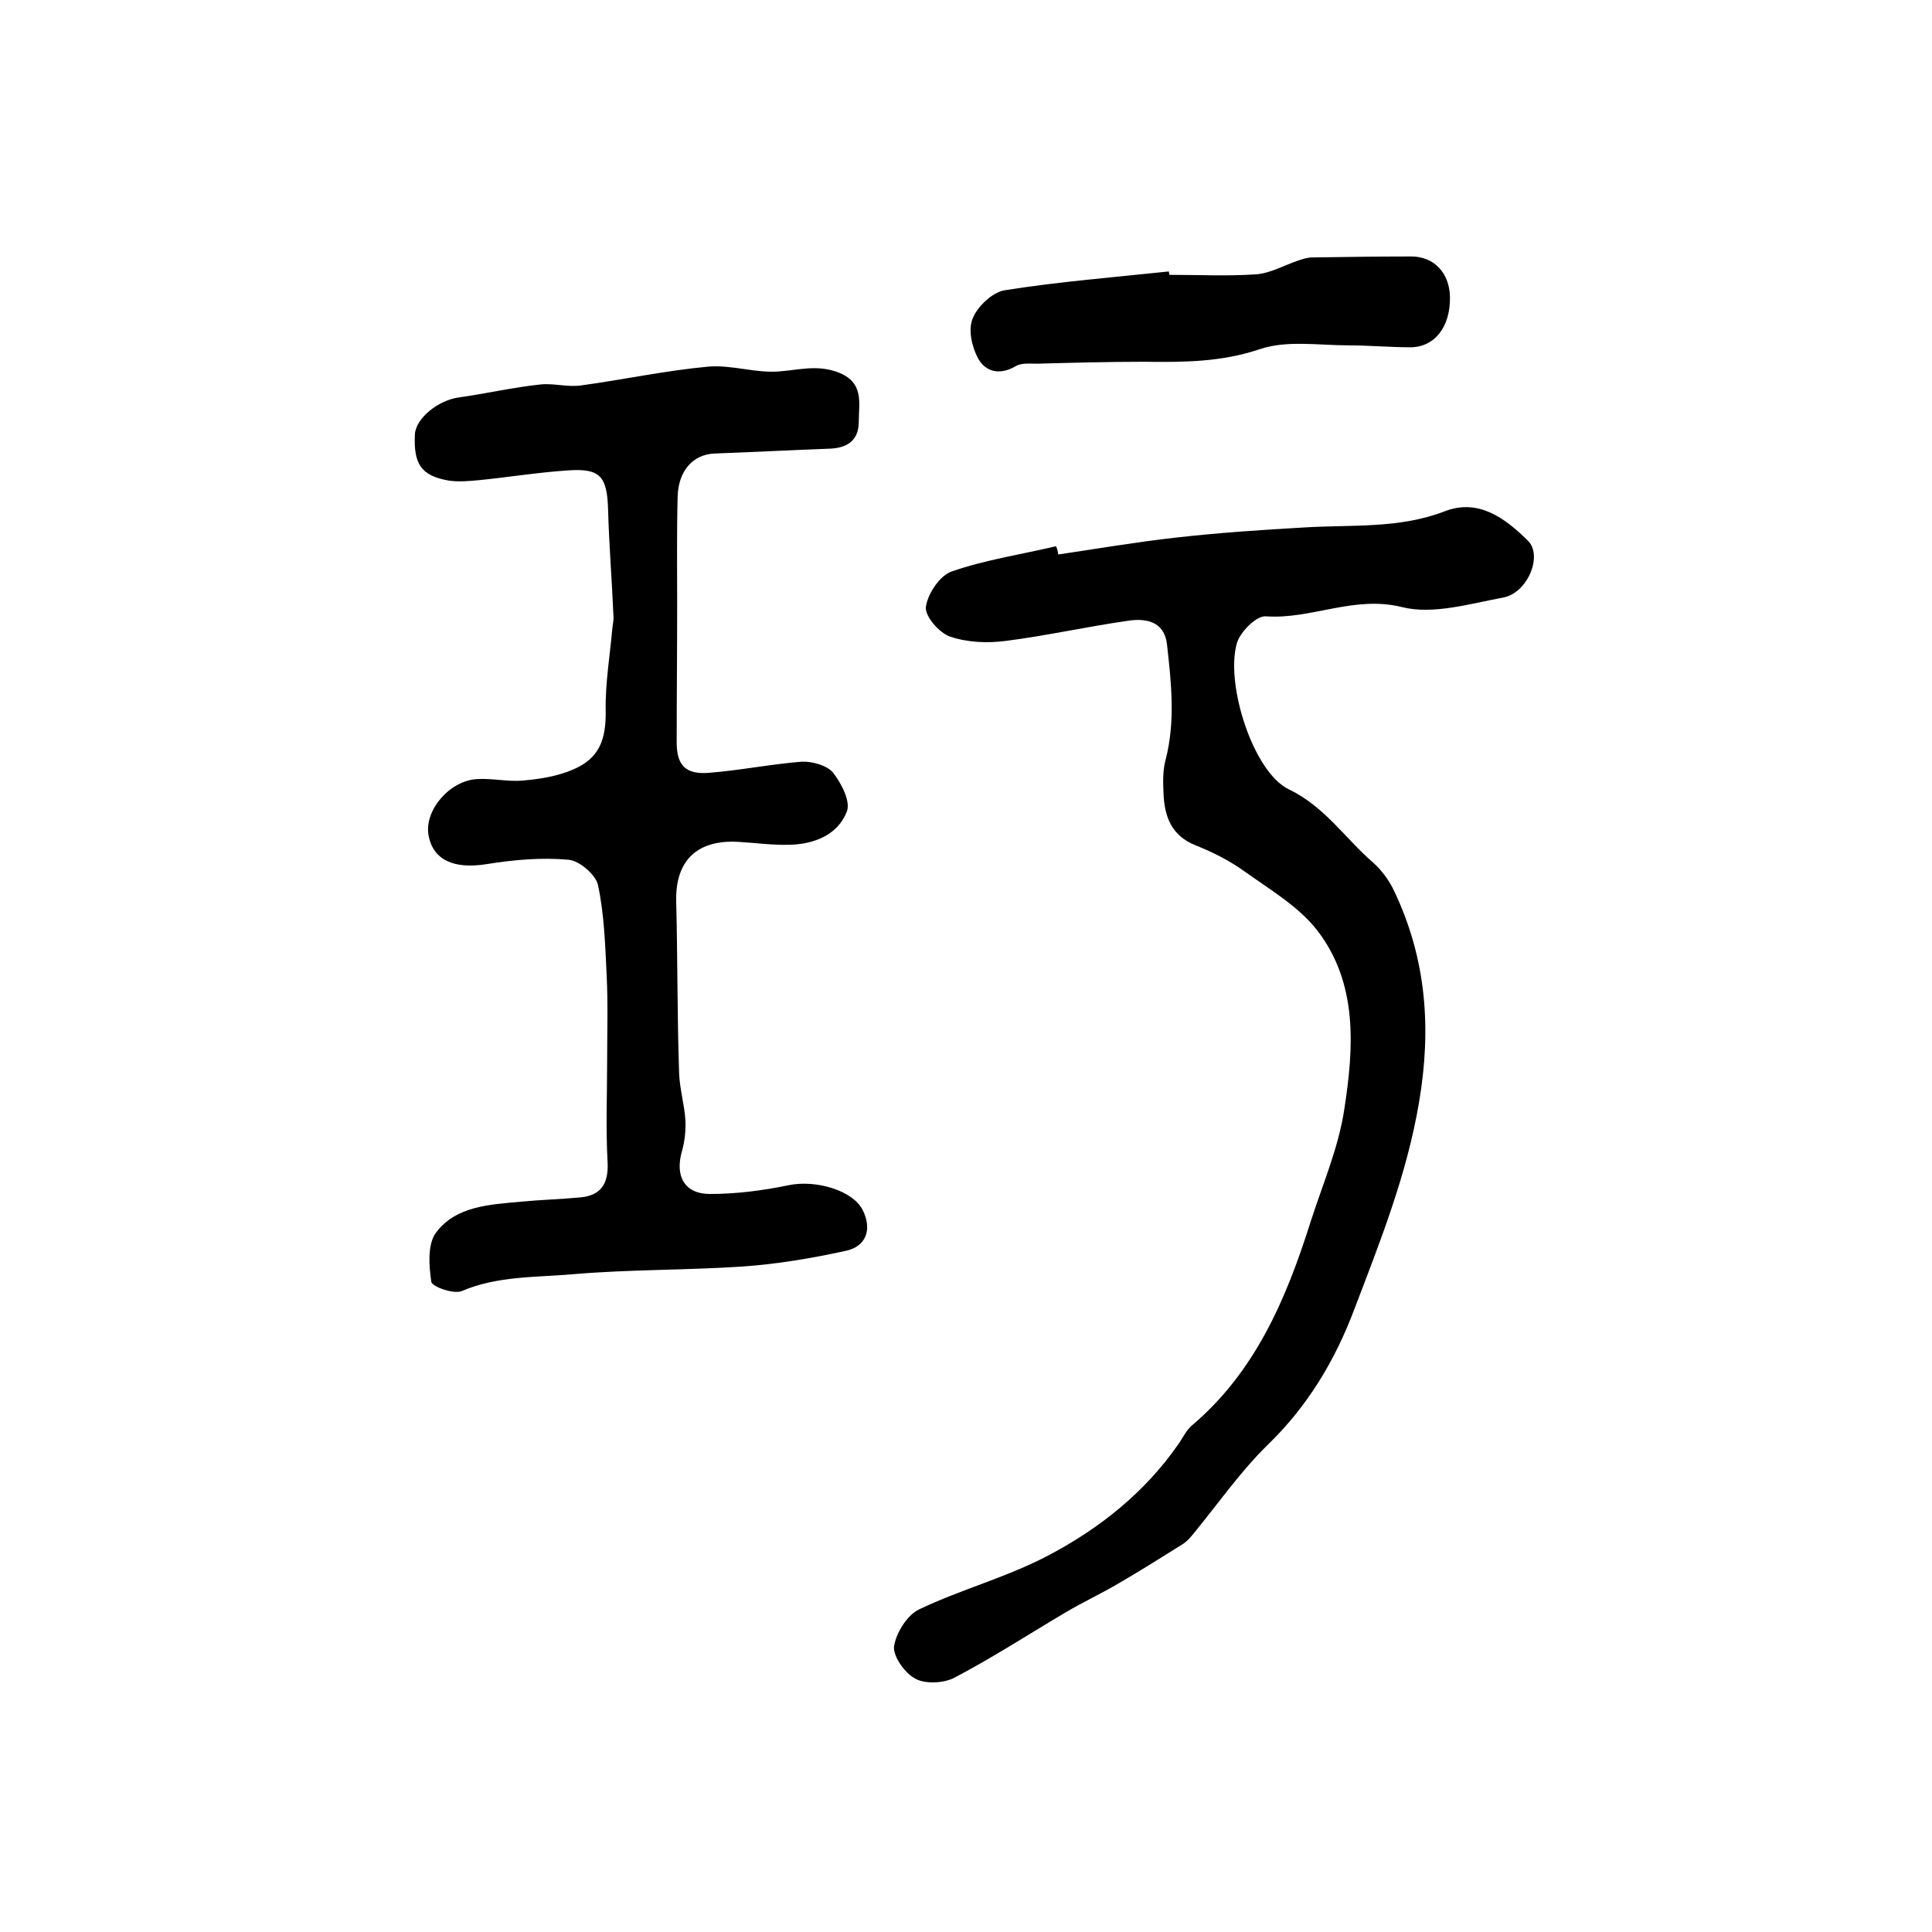<?xml version="1.0" encoding="utf-8"?>
<!-- Generator: Adobe Illustrator 22.0.0, SVG Export Plug-In . SVG Version: 6.00 Build 0)  -->
<svg version="1.1" id="图层_1" xmlns="http://www.w3.org/2000/svg" xmlns:xlink="http://www.w3.org/1999/xlink" x="0px" y="0px"
	 viewBox="0 0 400 400" style="enable-background:new 0 0 400 400;" xml:space="preserve">
<style type="text/css">
	.st0{fill:#FFFFFF;}
</style>
<g>
	
	<path d="M125.7,219.9c0-6,0.2-12-0.1-18c-0.3-6.3-0.5-12.6-1.8-18.7c-0.5-2.1-3.8-5-6.1-5.2c-5.6-0.5-11.3,0-16.9,0.9
		c-6.8,1.1-11.2-0.8-12.1-6.1c-0.8-5.1,4.4-11.2,10.1-11.5c3.1-0.2,6.4,0.6,9.5,0.3c3.5-0.3,7.2-0.9,10.4-2.3
		c5.4-2.3,6.8-6.2,6.7-12.2c-0.1-5.7,0.9-11.5,1.4-17.2c0.1-0.8,0.3-1.6,0.2-2.5c-0.3-7.3-0.9-14.5-1.1-21.8c-0.2-7-1.6-8.7-8.4-8.2
		c-6.1,0.4-12.2,1.4-18.2,2c-2.1,0.2-4.4,0.4-6.4,0.1c-5.7-1-7.3-3.4-7-9.6c0.2-3.3,4.8-7,9-7.6c5.7-0.8,11.3-2.1,17-2.7
		c2.7-0.3,5.6,0.6,8.4,0.2c8.8-1.2,17.6-3.1,26.4-3.9c4.8-0.4,9.8,1.4,14.6,1c4.1-0.3,7.7-1.4,12,0.1c5.7,2.1,4.5,6.3,4.5,10.3
		c0,3.9-2.4,5.5-6.2,5.6c-7.9,0.3-15.8,0.7-23.7,1c-4.4,0.2-7.4,3.5-7.6,8.8c-0.2,7.5-0.1,15-0.1,22.6c0,9.5-0.1,18.9-0.1,28.4
		c0,4.7,1.8,6.7,6.7,6.3c6.4-0.5,12.8-1.8,19.2-2.3c2.2-0.1,5.3,0.8,6.5,2.3c1.7,2.2,3.7,6,2.8,8.1c-1.9,4.8-6.8,6.7-11.9,6.8
		c-3.5,0.1-7-0.4-10.5-0.6c-8.6-0.5-13.1,3.9-12.9,12.3c0.3,11.8,0.2,23.7,0.6,35.5c0.1,3.3,1.1,6.5,1.3,9.8
		c0.1,2.1-0.1,4.3-0.7,6.4c-1.5,5.2,0.5,8.9,5.8,8.9c5.4,0,10.9-0.7,16.2-1.8c5.6-1.2,13.3,1,15.4,5.1c2,4,0.8,7.6-3.6,8.5
		c-6.9,1.5-14,2.7-21,3.2c-11.7,0.8-23.5,0.6-35.2,1.6c-7.7,0.7-15.7,0.3-23.2,3.5c-1.7,0.7-6.1-0.9-6.3-1.9
		c-0.5-3.3-0.8-7.7,0.9-10.1c4.1-5.6,11.1-5.9,17.6-6.5c4.1-0.4,8.3-0.5,12.4-0.9c4.2-0.4,5.8-2.8,5.6-7.2c-0.4-7-0.1-14-0.1-21
		C125.9,219.9,125.8,219.9,125.7,219.9z"/>
	<path d="M219.1,114.8c8.1-1.2,16.3-2.6,24.4-3.5c8.8-1,17.7-1.6,26.6-2.1c9.7-0.6,19.5,0.3,28.9-3.3c7.1-2.8,12.6,1.4,17.3,6
		c3.2,3.1,0,10.8-5,11.8c-7,1.3-14.6,3.6-21,2c-10-2.5-18.8,2.6-28.3,1.9c-1.9-0.1-5.2,3.2-5.9,5.5c-2.5,8.5,3.4,26.8,10.7,30.3
		c7.5,3.6,11.7,10.2,17.5,15.2c1.8,1.6,3.4,3.8,4.4,6c6.6,13.9,7.7,28.3,5.1,43.6c-2.5,14.9-8,28.7-13.3,42.6
		c-4,10.7-9.7,20.3-18.1,28.4c-5.6,5.5-10.2,12.1-15.2,18.2c-0.7,0.9-1.5,1.8-2.5,2.4c-4.3,2.7-8.6,5.4-12.9,7.9
		c-3.7,2.2-7.6,4-11.3,6.2c-7.6,4.5-15,9.3-22.8,13.4c-2.2,1.2-6,1.4-8.1,0.3c-2.2-1.1-4.7-4.6-4.5-6.7c0.4-2.8,2.7-6.5,5.2-7.7
		c8.8-4.2,18.4-6.7,27-11.3c10.4-5.5,19.7-12.9,26.6-22.8c1-1.4,1.7-3,2.9-4c13.1-11.1,19.5-26.2,24.5-42c2.5-7.8,5.8-15.4,7-23.3
		c2-12.8,2.9-26.2-5.6-37.2c-3.9-5-9.9-8.5-15.2-12.3c-3.1-2.2-6.5-3.9-10-5.3c-5-2-6.4-6-6.6-10.6c-0.1-2.3-0.2-4.7,0.4-7
		c2.1-8,1.2-16.1,0.3-24.1c-0.6-4.7-4.4-5.3-7.9-4.8c-8.5,1.2-16.9,3.1-25.5,4.2c-3.8,0.5-8,0.3-11.5-0.9c-2.3-0.8-5.3-4.3-5-6.2
		c0.4-2.7,2.9-6.5,5.4-7.3c6.9-2.4,14.3-3.5,21.5-5.2C218.9,113.5,219,114.2,219.1,114.8z"/>
	<path d="M242.1,56.9c6,0,12,0.3,17.9-0.1c3-0.2,5.9-1.9,8.9-2.9c0.9-0.3,1.9-0.6,2.8-0.6c6.8-0.1,13.6-0.2,20.5-0.2
		c4.7,0,7.9,3.4,8,8.4c0.1,6.2-3.2,10.4-8.2,10.4c-4.3,0-8.6-0.4-12.9-0.4c-6.1,0-12.7-1.1-18.3,0.8c-8,2.7-15.9,2.7-24,2.6
		c-7.4,0-14.7,0.2-22.1,0.4c-1.5,0-3.2-0.2-4.4,0.5c-3.2,1.9-6.2,1.3-7.8-1.6c-1.3-2.4-2.1-6-1.1-8.3c1-2.5,4.1-5.4,6.6-5.8
		c11.3-1.8,22.7-2.7,34-3.9C242,56.4,242.1,56.7,242.1,56.9z"/>
</g>
</svg>
